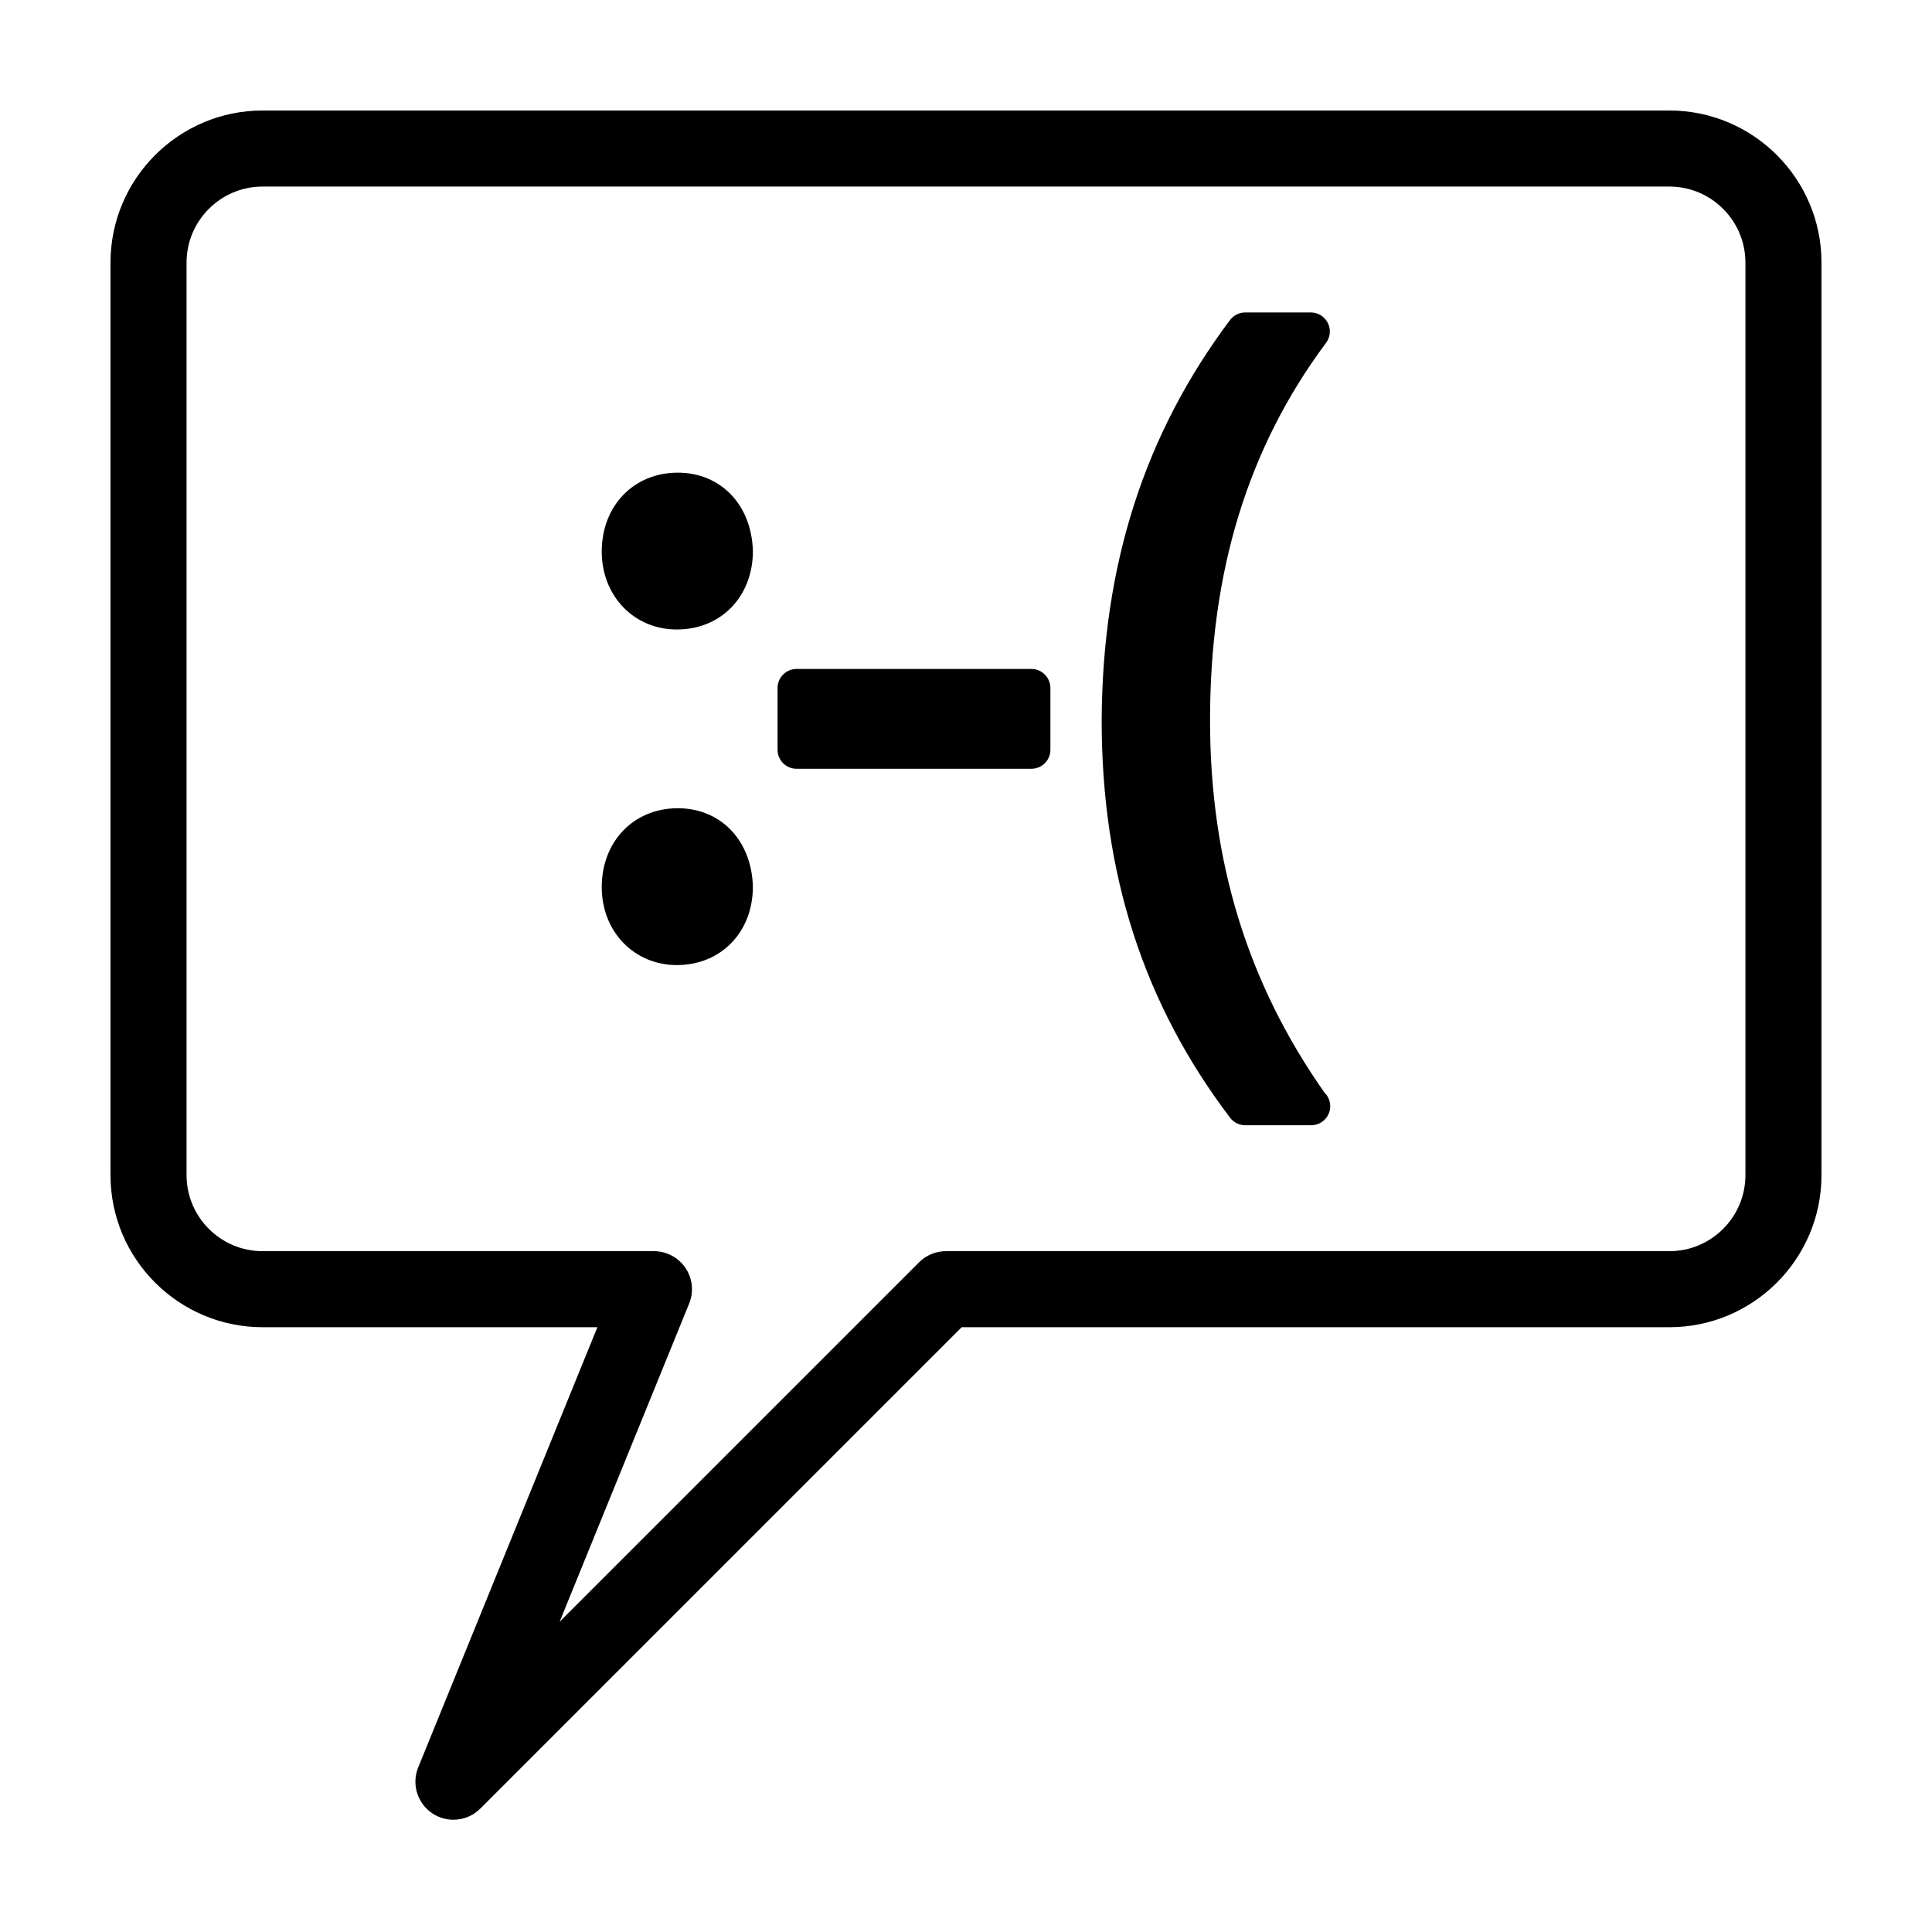 <?xml version="1.0" encoding="UTF-8"?>
<!-- Uploaded to: SVG Repo, www.svgrepo.com, Generator: SVG Repo Mixer Tools -->
<svg fill="#000000" width="800px" height="800px" version="1.1" viewBox="144 144 512 512" xmlns="http://www.w3.org/2000/svg">
 <g>
  <path d="m264.16 626.25c-1.93 0-3.871-0.551-5.566-1.684-3.996-2.648-5.566-7.75-3.762-12.191l47.484-116.65h-88.727c-22.223 0-40.305-18.082-40.305-40.305v-241.83c0-22.223 18.082-40.305 40.305-40.305h372.82c22.223 0 40.305 18.082 40.305 40.305v241.83c0 22.223-18.082 40.305-40.305 40.305h-187.55l-127.57 127.57c-1.945 1.949-4.523 2.953-7.125 2.953zm-50.57-432.81c-11.113 0-20.152 9.039-20.152 20.152v241.83c0 11.113 9.039 20.152 20.152 20.152h103.71c3.356 0 6.488 1.668 8.363 4.453 1.875 2.793 2.238 6.324 0.973 9.422l-34.336 84.344 95.266-95.266c1.883-1.891 4.445-2.953 7.117-2.953h191.72c11.113 0 20.152-9.039 20.152-20.152v-241.83c0-11.113-9.039-20.152-20.152-20.152z"/>
  <path d="m323.62 269.26c-11.672 0-20.152 8.793-20.152 20.906 0 11.773 8.555 20.656 19.902 20.656 11.68 0 20.152-8.691 20.152-20.793-0.328-12.23-8.512-20.77-19.902-20.77z"/>
  <path d="m323.62 358.19c-11.672 0-20.152 8.793-20.152 20.902 0 11.777 8.555 20.66 19.902 20.66 11.68 0 20.152-8.691 20.152-20.797-0.328-12.227-8.512-20.766-19.902-20.766z"/>
  <path d="m417.32 321.28h-62.219c-2.781 0-5.039 2.258-5.039 5.039v16.375c0 2.785 2.258 5.039 5.039 5.039h62.227c2.793 0 5.039-2.254 5.039-5.039v-16.375c-0.008-2.781-2.254-5.039-5.047-5.039z"/>
  <path d="m495.01 433.56c-20.41-29.023-30.336-61.309-30.336-98.676 0-39.535 10.055-72.25 30.746-100.03 1.148-1.531 1.324-3.566 0.469-5.269-0.863-1.703-2.606-2.781-4.504-2.781h-17.387c-1.582 0-3.078 0.746-4.035 2.016-22.672 30.23-33.801 64.91-34.008 106.06 0 40.703 11.129 75.16 34.027 105.32 0.945 1.258 2.434 1.996 4.016 1.996h17.387 0.102c2.785 0 5.039-2.254 5.039-5.039 0-1.402-0.574-2.68-1.516-3.594z"/>
 </g>
</svg>